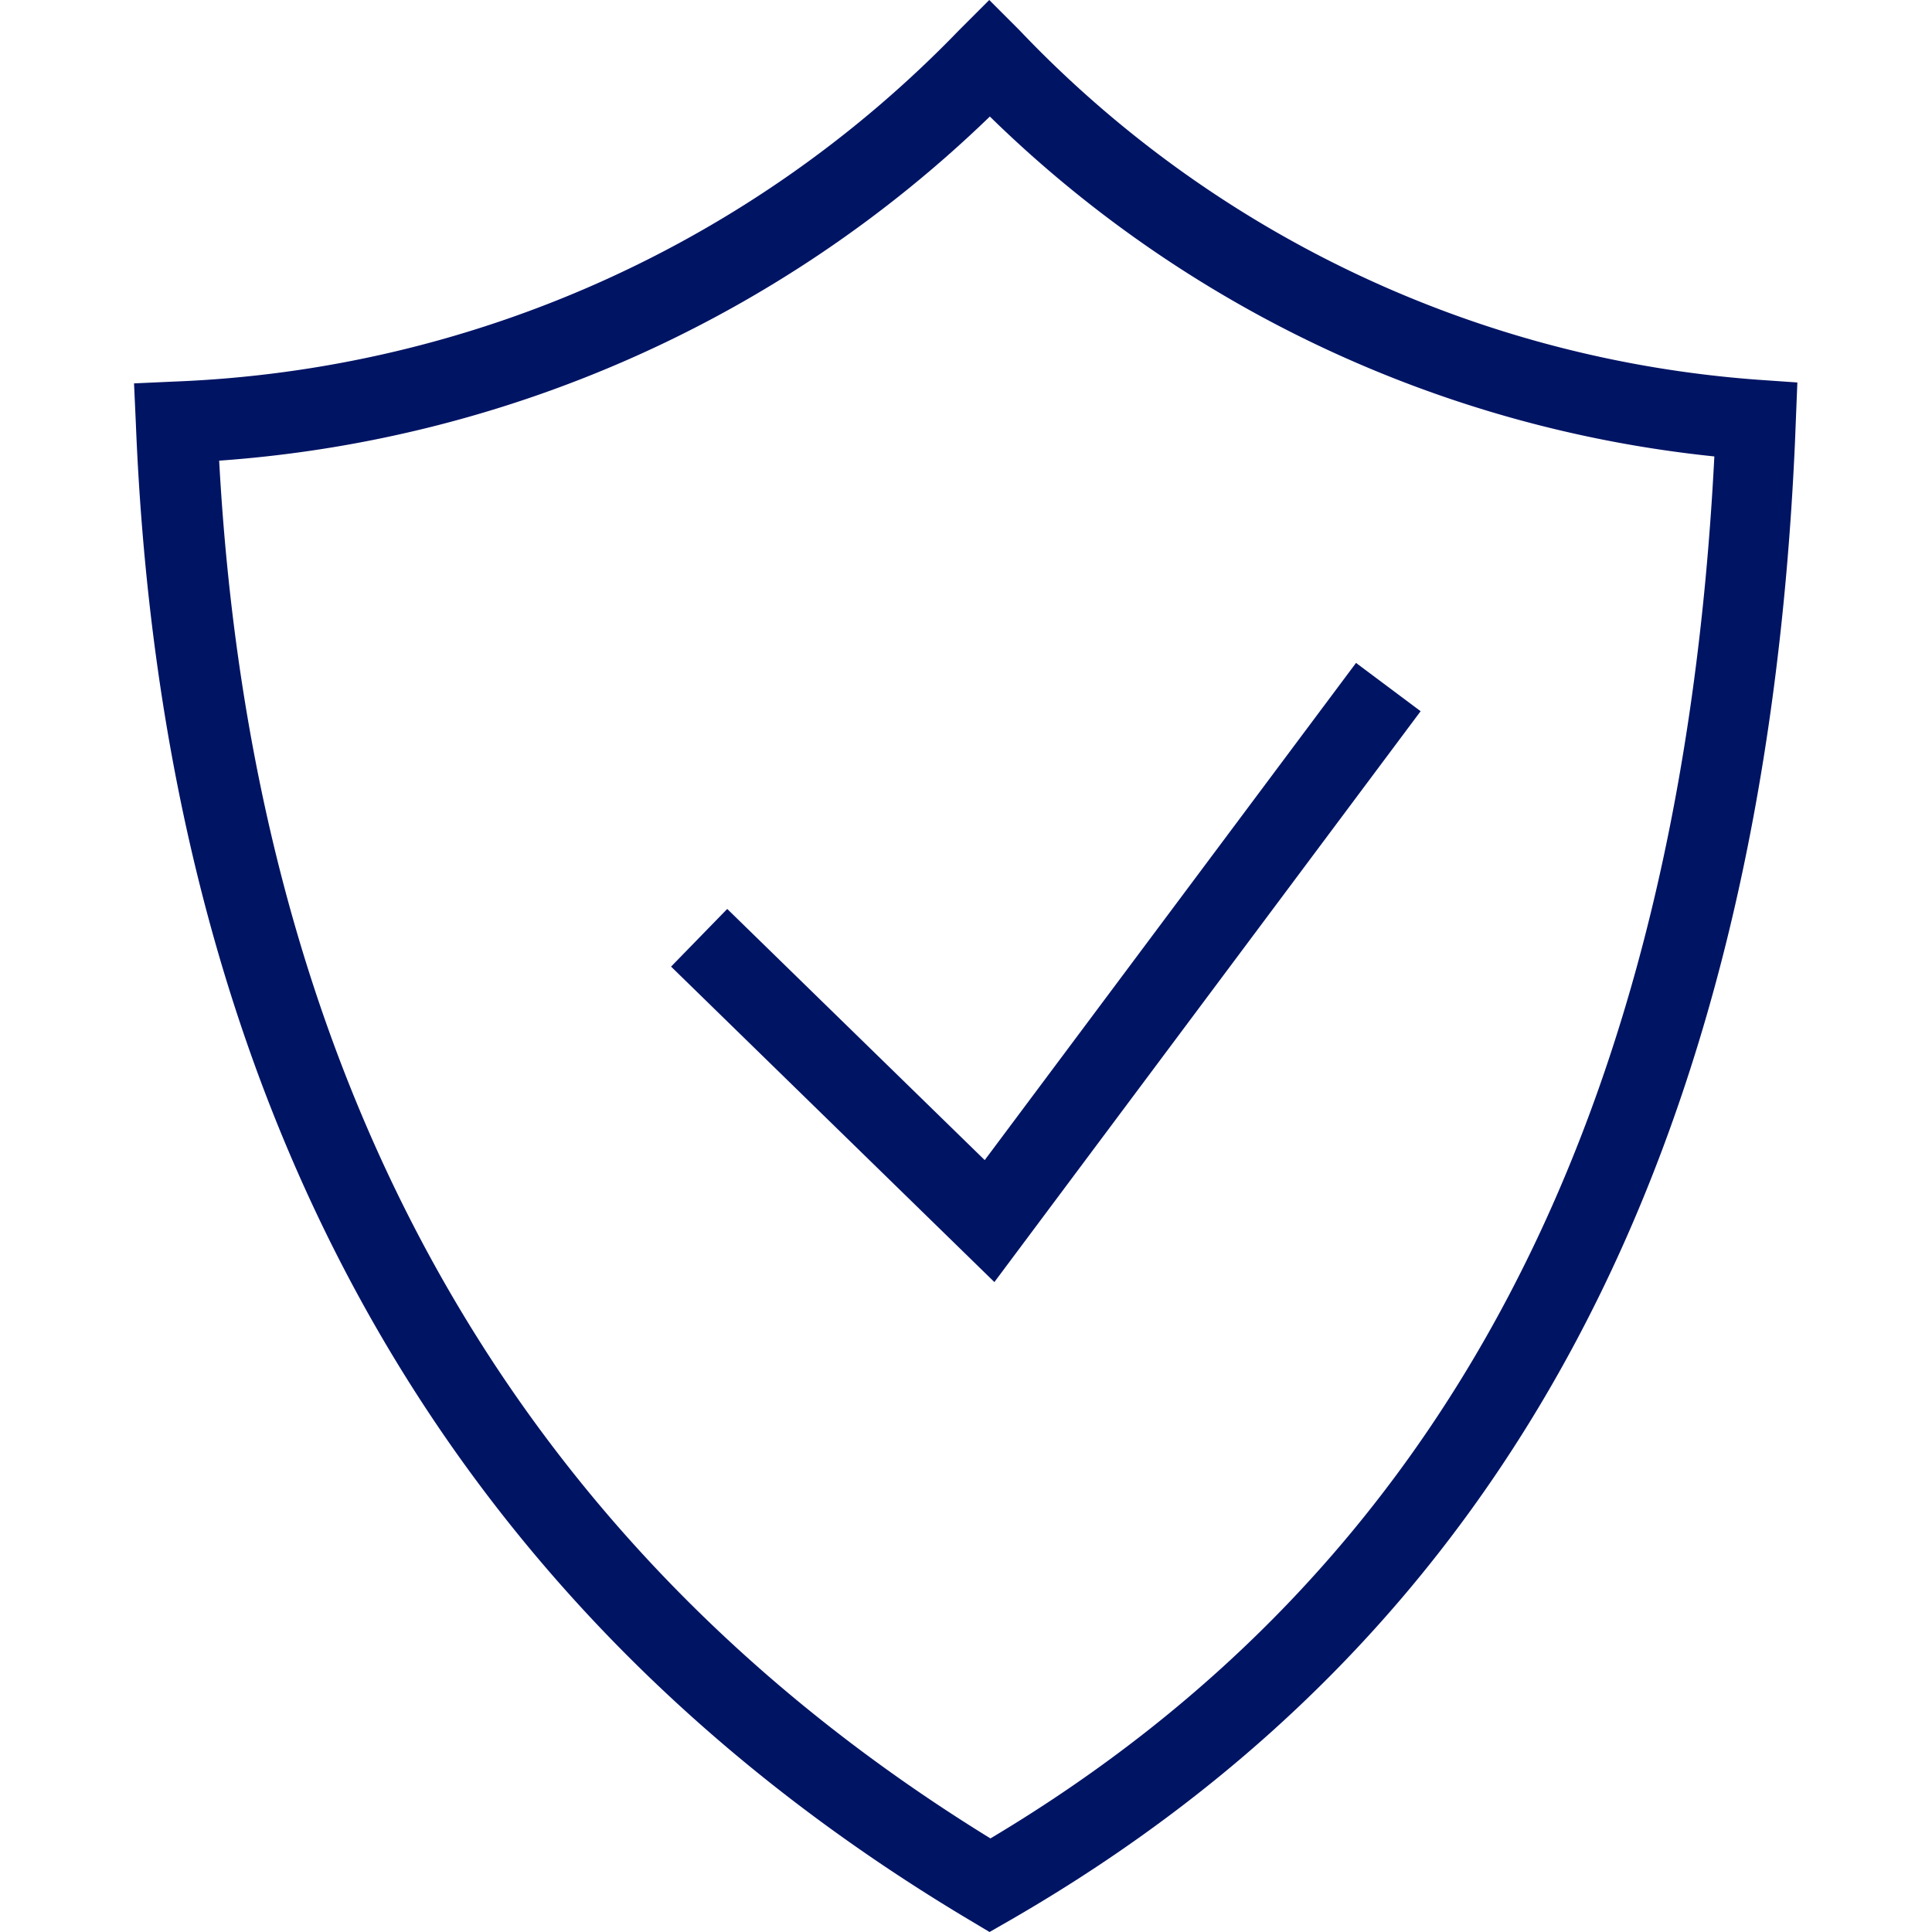 <svg id="Livello_1" data-name="Livello 1" xmlns="http://www.w3.org/2000/svg" viewBox="0 0 64 64"><defs><style>.cls-1{fill:#001464;}</style></defs><path class="cls-1" d="M58.24,12.58A37.53,37.53,0,0,1,33.77,1l-1-1-1,1a38.16,38.16,0,0,1-26,11.64l-1.33.06.06,1.32C5.4,36.53,14.68,53.2,32.11,63.6l.67.4.68-.39c16.45-9.48,24.95-25.49,26-48.94l.08-2ZM32.81,60.9C17,51.17,8.38,35.83,7.26,15.26A40.87,40.87,0,0,0,32.79,3.86a40.24,40.24,0,0,0,24,11.26C55.67,37,47.83,51.94,32.81,60.9Z"/><polygon class="cls-1" points="24.09 30.11 22.23 32.02 32.94 42.47 47.06 23.56 44.92 21.96 32.62 38.43 24.09 30.11"/></svg>